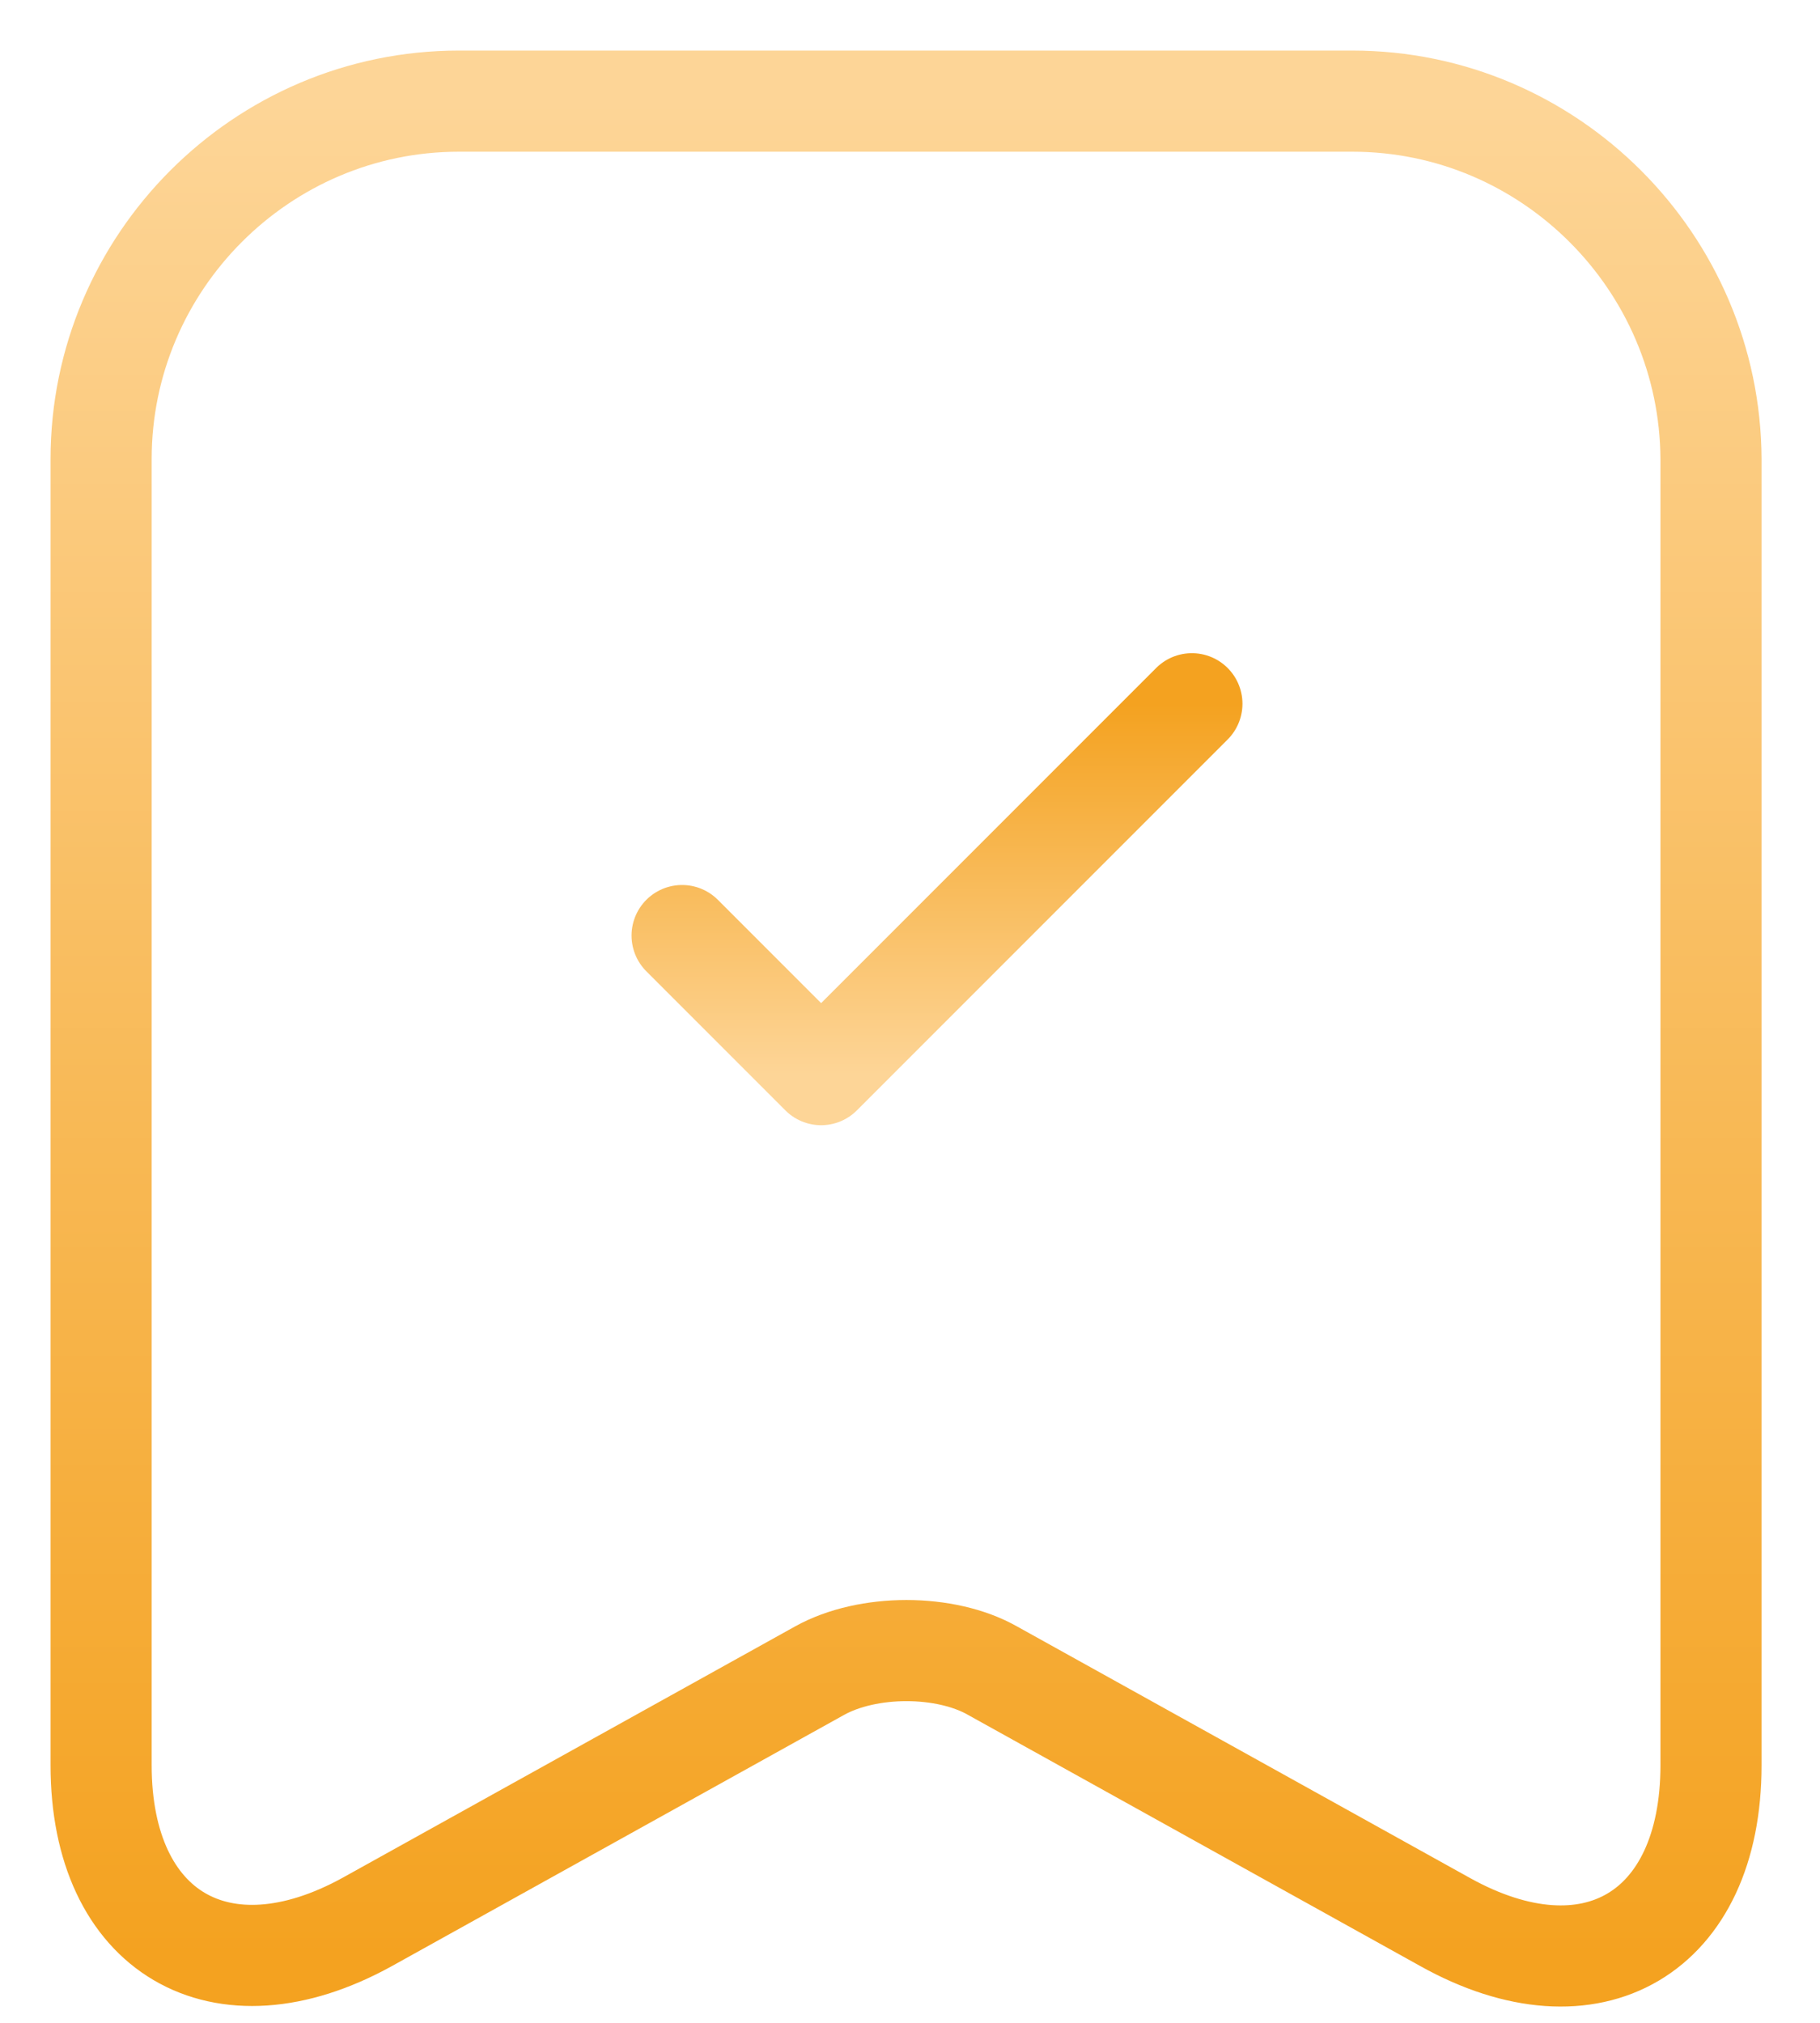 <svg width="18" height="20" viewBox="0 0 18 20" fill="none" xmlns="http://www.w3.org/2000/svg">
<path d="M13.375 1H4.538C2.586 1 1 2.595 1 4.538V17.454C1 19.104 2.183 19.801 3.631 19.003L8.104 16.519C8.581 16.253 9.351 16.253 9.818 16.519L14.292 19.003C15.74 19.81 16.922 19.113 16.922 17.454V4.538C16.913 2.595 15.328 1 13.375 1Z" stroke="url(#paint0_linear_848_20)" stroke-linecap="round" stroke-linejoin="round"/>
<path d="M6.746 9.25L8.121 10.625L11.788 6.958" stroke="url(#paint1_linear_848_20)" stroke-linecap="round" stroke-linejoin="round"/>
<defs>
<linearGradient id="paint0_linear_848_20" x1="8.961" y1="1" x2="8.961" y2="19.339" gradientUnits="userSpaceOnUse">
<stop stop-color="#FDD597"/>
<stop offset="1" stop-color="#F4A220"/>
</linearGradient>
<linearGradient id="paint1_linear_848_20" x1="9.267" y1="6.958" x2="9.267" y2="10.625" gradientUnits="userSpaceOnUse">
<stop stop-color="#F4A220"/>
<stop offset="1" stop-color="#FDD597"/>
</linearGradient>
</defs>
</svg>
